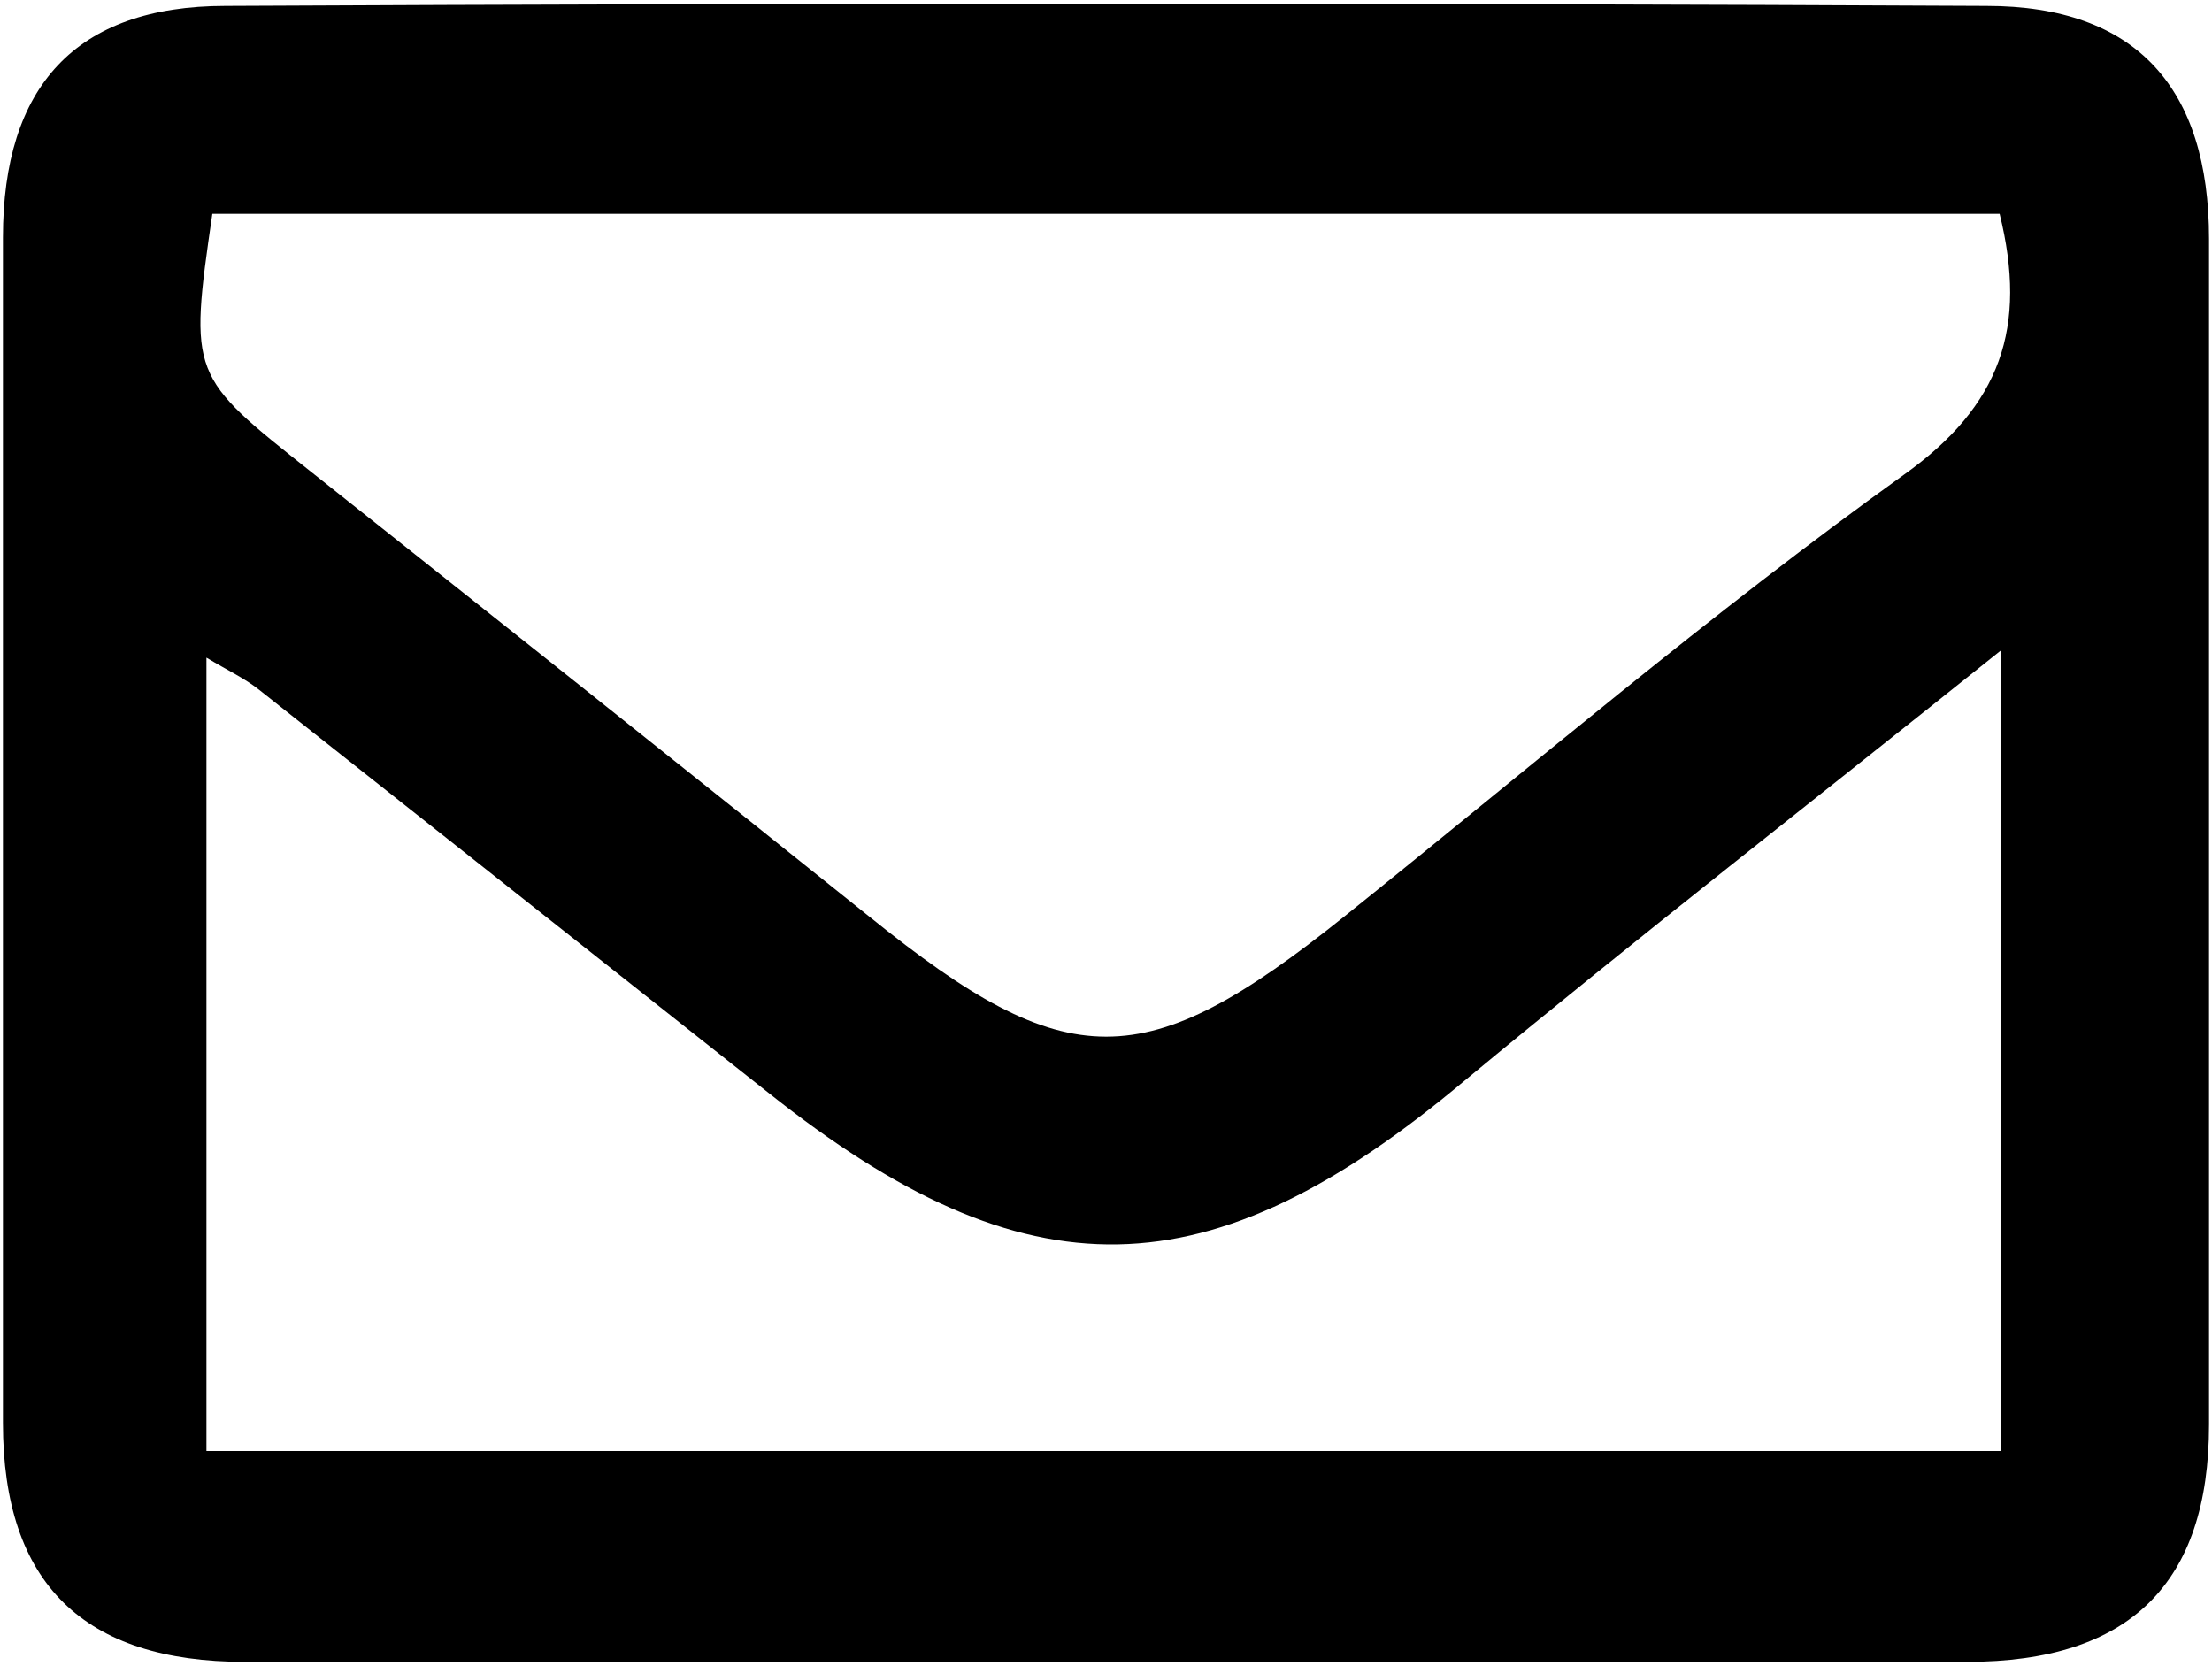 <svg width="150" height="113" viewBox="0 0 150 113" fill="none" xmlns="http://www.w3.org/2000/svg">
<g clip-path="url(#clip0_1404_4292)">
<path d="M74.499 112.7C55.199 112.7 35.899 112.7 16.599 112.7C5.699 112.7 0.199 107.4 0.199 96.5C0.199 69.7 0.199 42.9 0.199 16.1C0.199 5.9 5.099 0.4 15.299 0.4C55.099 0.2 94.899 0.2 134.699 0.4C144.899 0.4 149.799 6 149.799 16.2C149.799 43 149.799 69.8 149.799 96.6C149.799 107.4 144.399 112.7 133.399 112.7C113.799 112.7 94.099 112.7 74.499 112.7ZM135.599 14.5C94.999 14.5 54.699 14.5 14.399 14.5C12.799 25.5 12.899 25.5 21.099 32C33.699 42 46.399 52.1 58.999 62.2C72.399 73 77.599 73 91.099 62.2C103.699 52.1 115.999 41.6 129.099 32.2C135.699 27.5 137.499 22.2 135.599 14.5ZM13.999 98.4C54.999 98.4 95.299 98.4 135.699 98.4C135.699 80.4 135.699 62.7 135.699 44.1C123.099 54.2 110.999 63.6 99.299 73.3C81.999 87.8 69.699 88.1 52.099 74.1C40.599 65 29.099 55.9 17.599 46.8C16.599 46 15.499 45.5 13.999 44.6C13.999 62.9 13.999 80.5 13.999 98.4Z" fill="black"/>
</g>
<defs>
<clipPath id="clip0_1404_4292">
<rect width="150" height="113" fill="white"/>
</clipPath>
</defs>
</svg>
